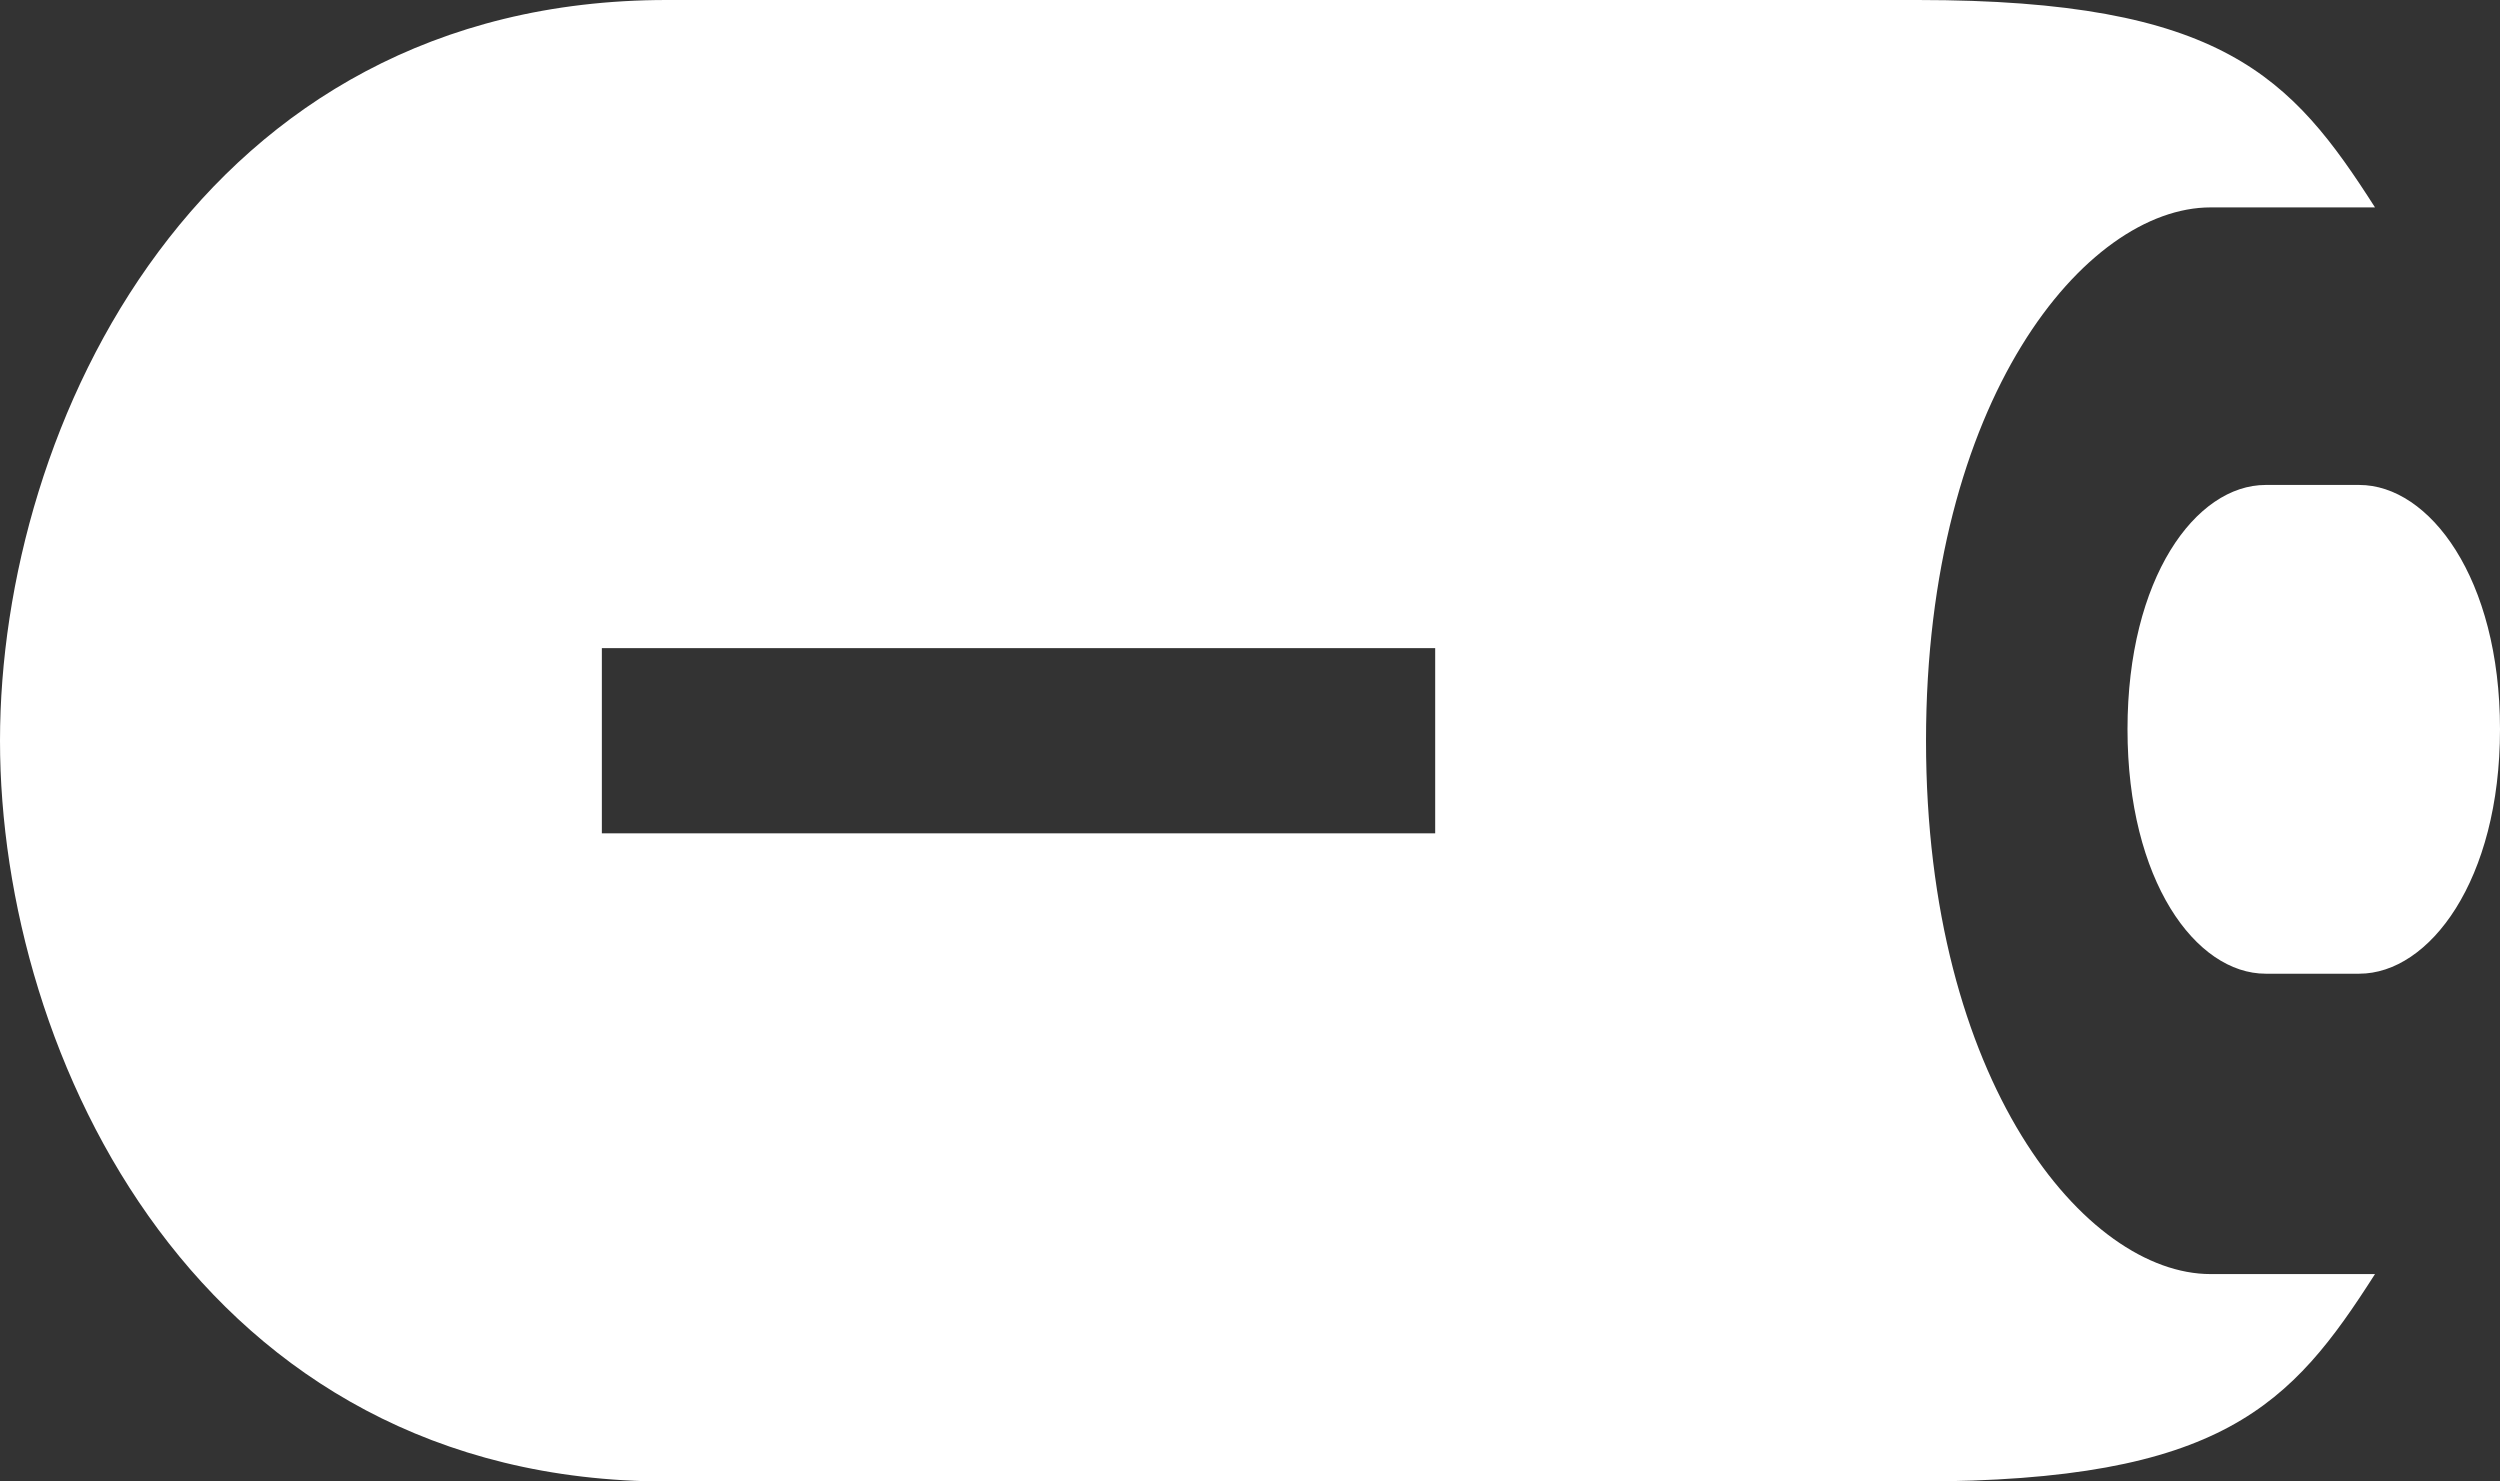 <?xml version="1.0" encoding="UTF-8"?>
<svg width="54px" height="32px" viewBox="0 0 54 32" version="1.1" xmlns="http://www.w3.org/2000/svg" xmlns:xlink="http://www.w3.org/1999/xlink">
    <rect x="0" y="0" width="54" height="32" fill="#333333" stroke="none"/>
    <title>Group 3</title>
    <g id="Page-1" stroke="none" stroke-width="1" fill="none" fill-rule="evenodd">
        <g id="4" transform="translate(-13, -26)" fill="#FFFFFF" fill-rule="nonzero">
            <g id="Group" transform="translate(13, 26)">
                <path d="M41.423,0 C48.003,0 49.496,1.656 51.3,4.48 L51.3,4.48 L47.749,4.48 C45.05,4.48 41.602,8.624 41.602,16 C41.602,23.376 45.05,27.52 47.749,27.52 L47.749,27.52 L51.3,27.52 C49.496,30.344 48.006,32 41.423,32 L41.423,32 L14.402,32 C4.32,32 0,22.824 0,16 C0,9.176 4.32,0 14.402,0 L14.402,0 Z M50.96,10.475 C52.472,10.475 54,12.485 54,15.752 C54,19.021 52.472,21.032 50.96,21.032 L50.96,21.032 L48.938,21.032 C47.431,21.032 45.954,19.024 45.954,15.752 C45.954,12.485 47.428,10.475 48.938,10.475 L48.938,10.475 Z M31,14 L13,14 L13,18 L31,18 L31,14 Z" id="Combined-Shape"></path>
            </g>
        </g>
    </g>
</svg>